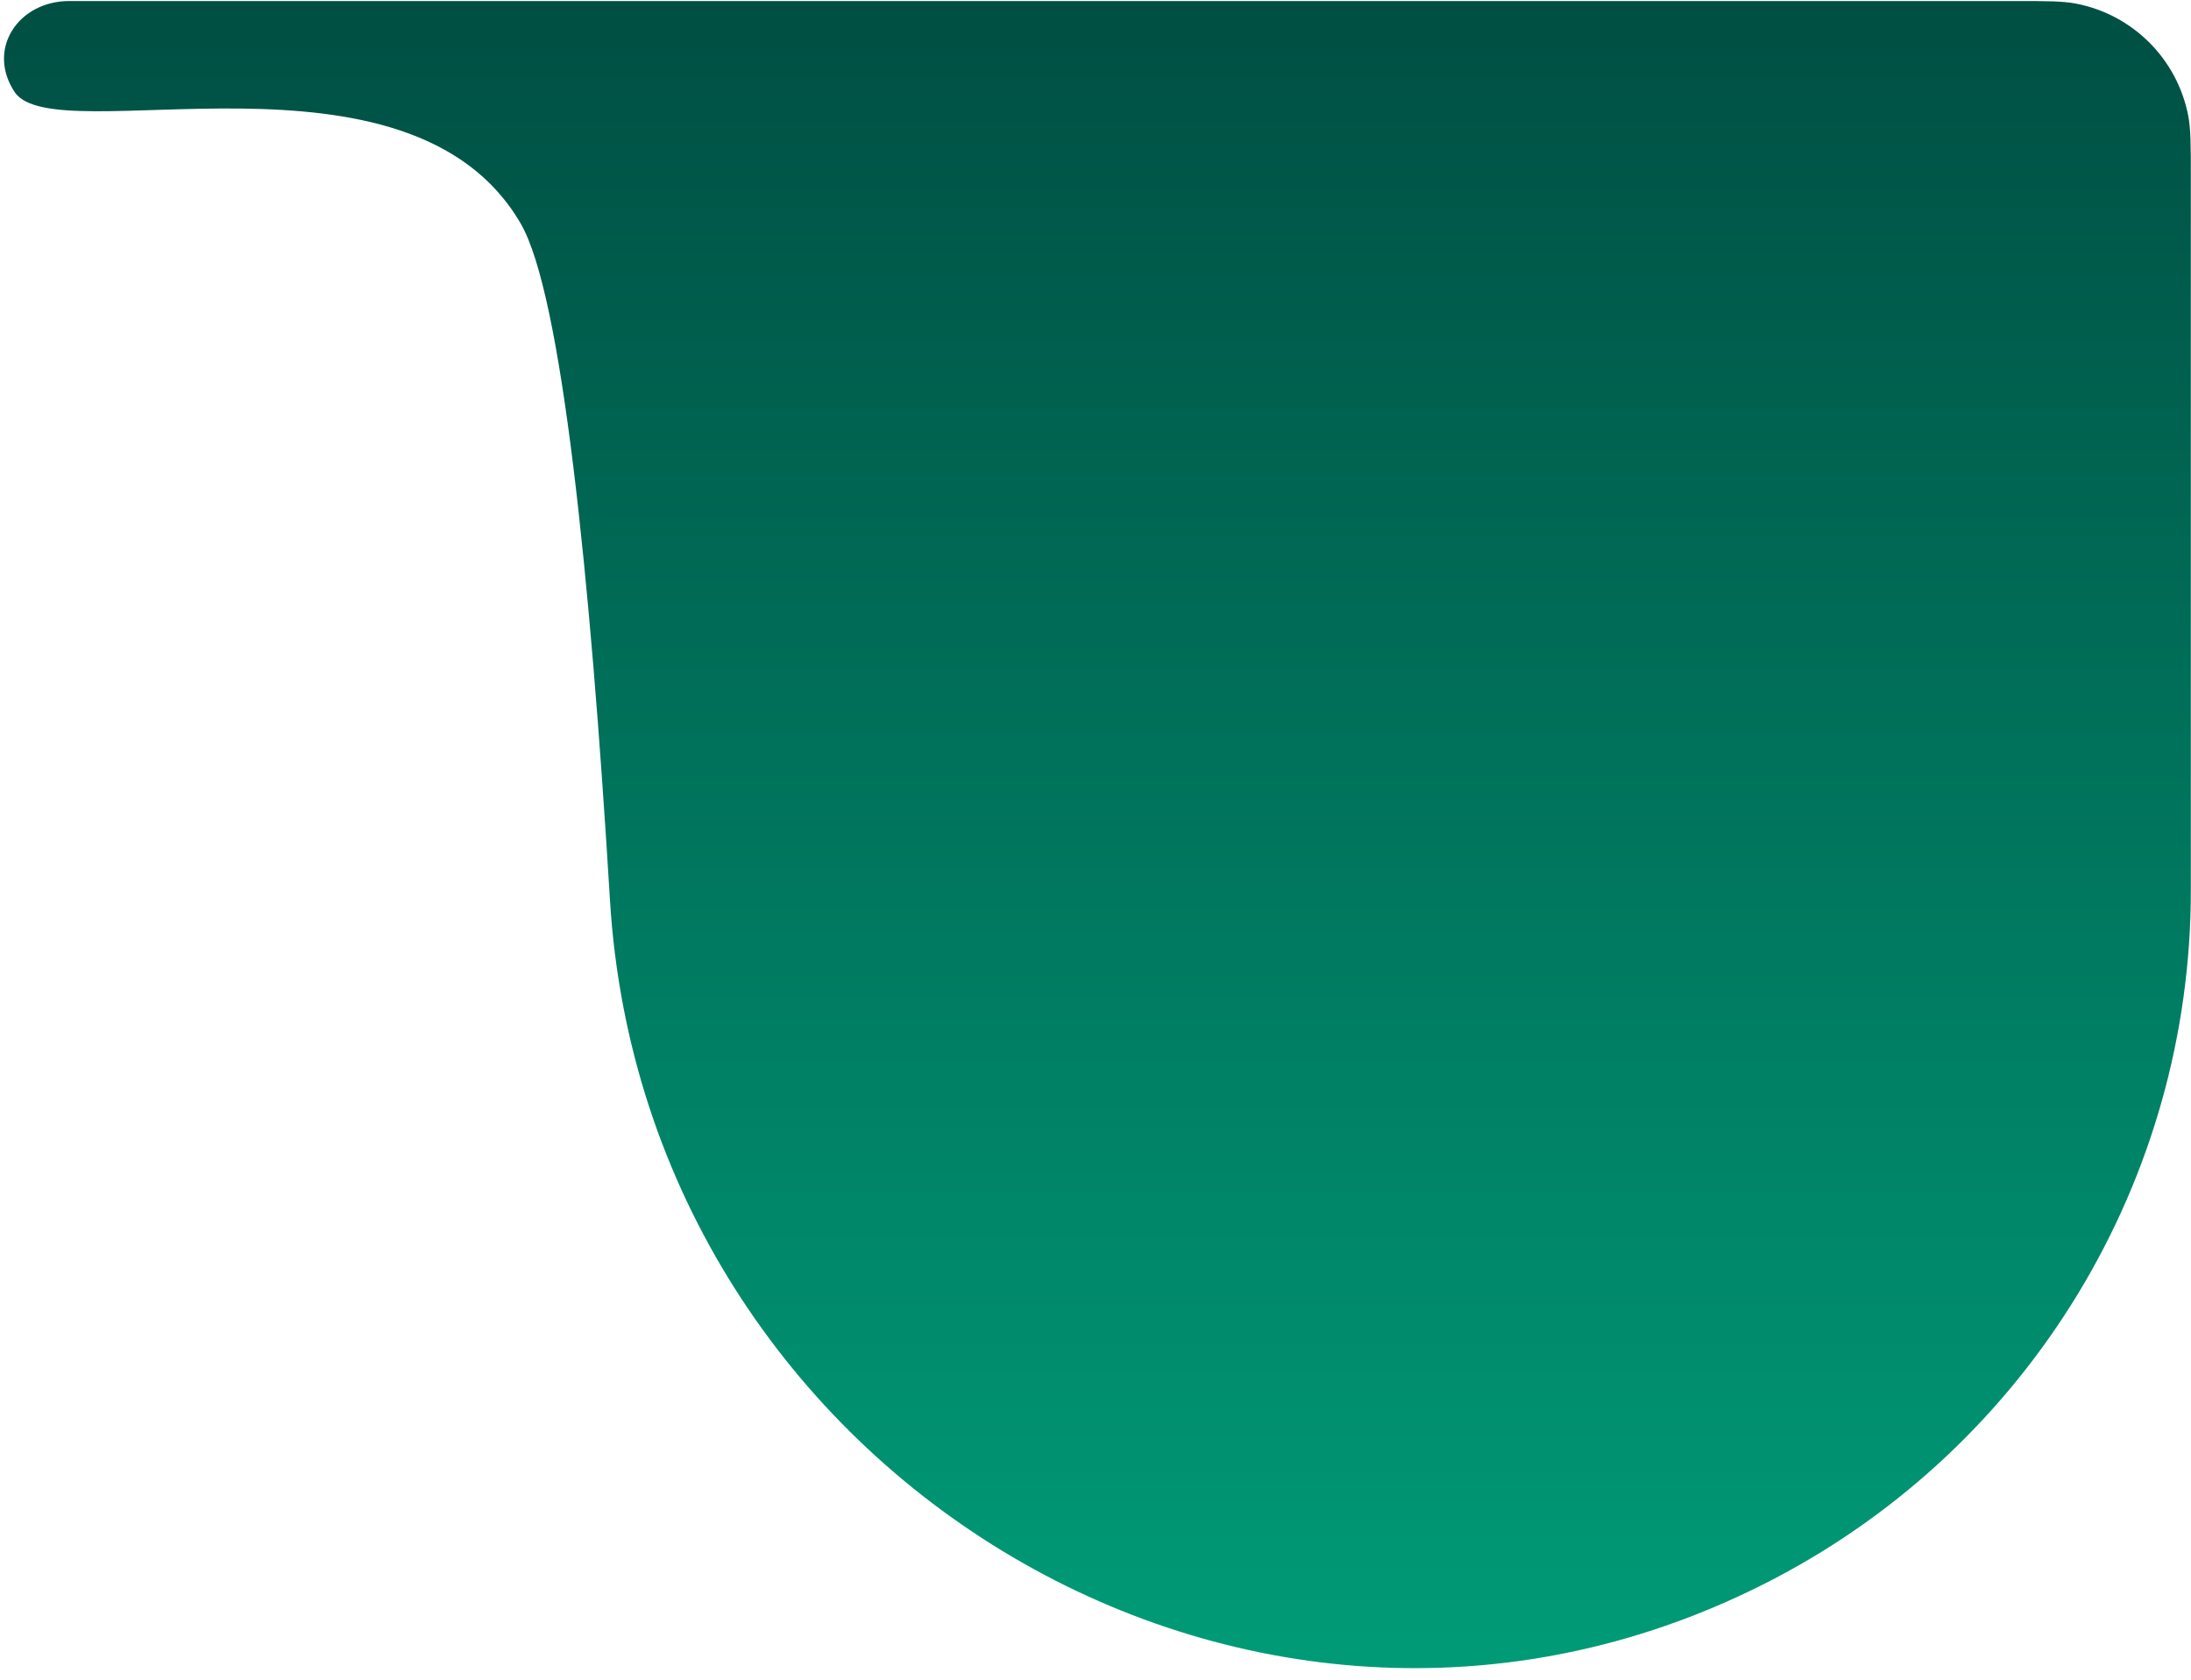<svg width="150" height="115" viewBox="0 0 150 115" fill="none" xmlns="http://www.w3.org/2000/svg">
<path d="M149.988 12.197C149.988 9.943 149.988 8.816 149.802 7.879C149.036 4.03 146.028 1.022 142.18 0.257C141.243 0.07 140.128 0.07 137.898 0.07C120.383 0.07 81.305 0.07 4.749 0.07C1.232 0.07 -0.943 3.381 1.007 6.307C3.779 10.464 28.032 2.149 35.654 15.316C38.447 20.141 40.403 39.294 41.76 61.627C44.168 101.257 86.35 126.5 121.512 108.063C139.02 98.882 149.988 80.746 149.988 60.977V12.197Z" fill="url(#paint0_linear_978_2911)"/>
<defs>
<linearGradient id="paint0_linear_978_2911" x1="73.766" y1="0.07" x2="73.766" y2="148.382" gradientUnits="userSpaceOnUse">
<stop stop-color="#004F43"/>
<stop offset="0.91" stop-color="#00A980"/>
</linearGradient>
</defs>
</svg>
